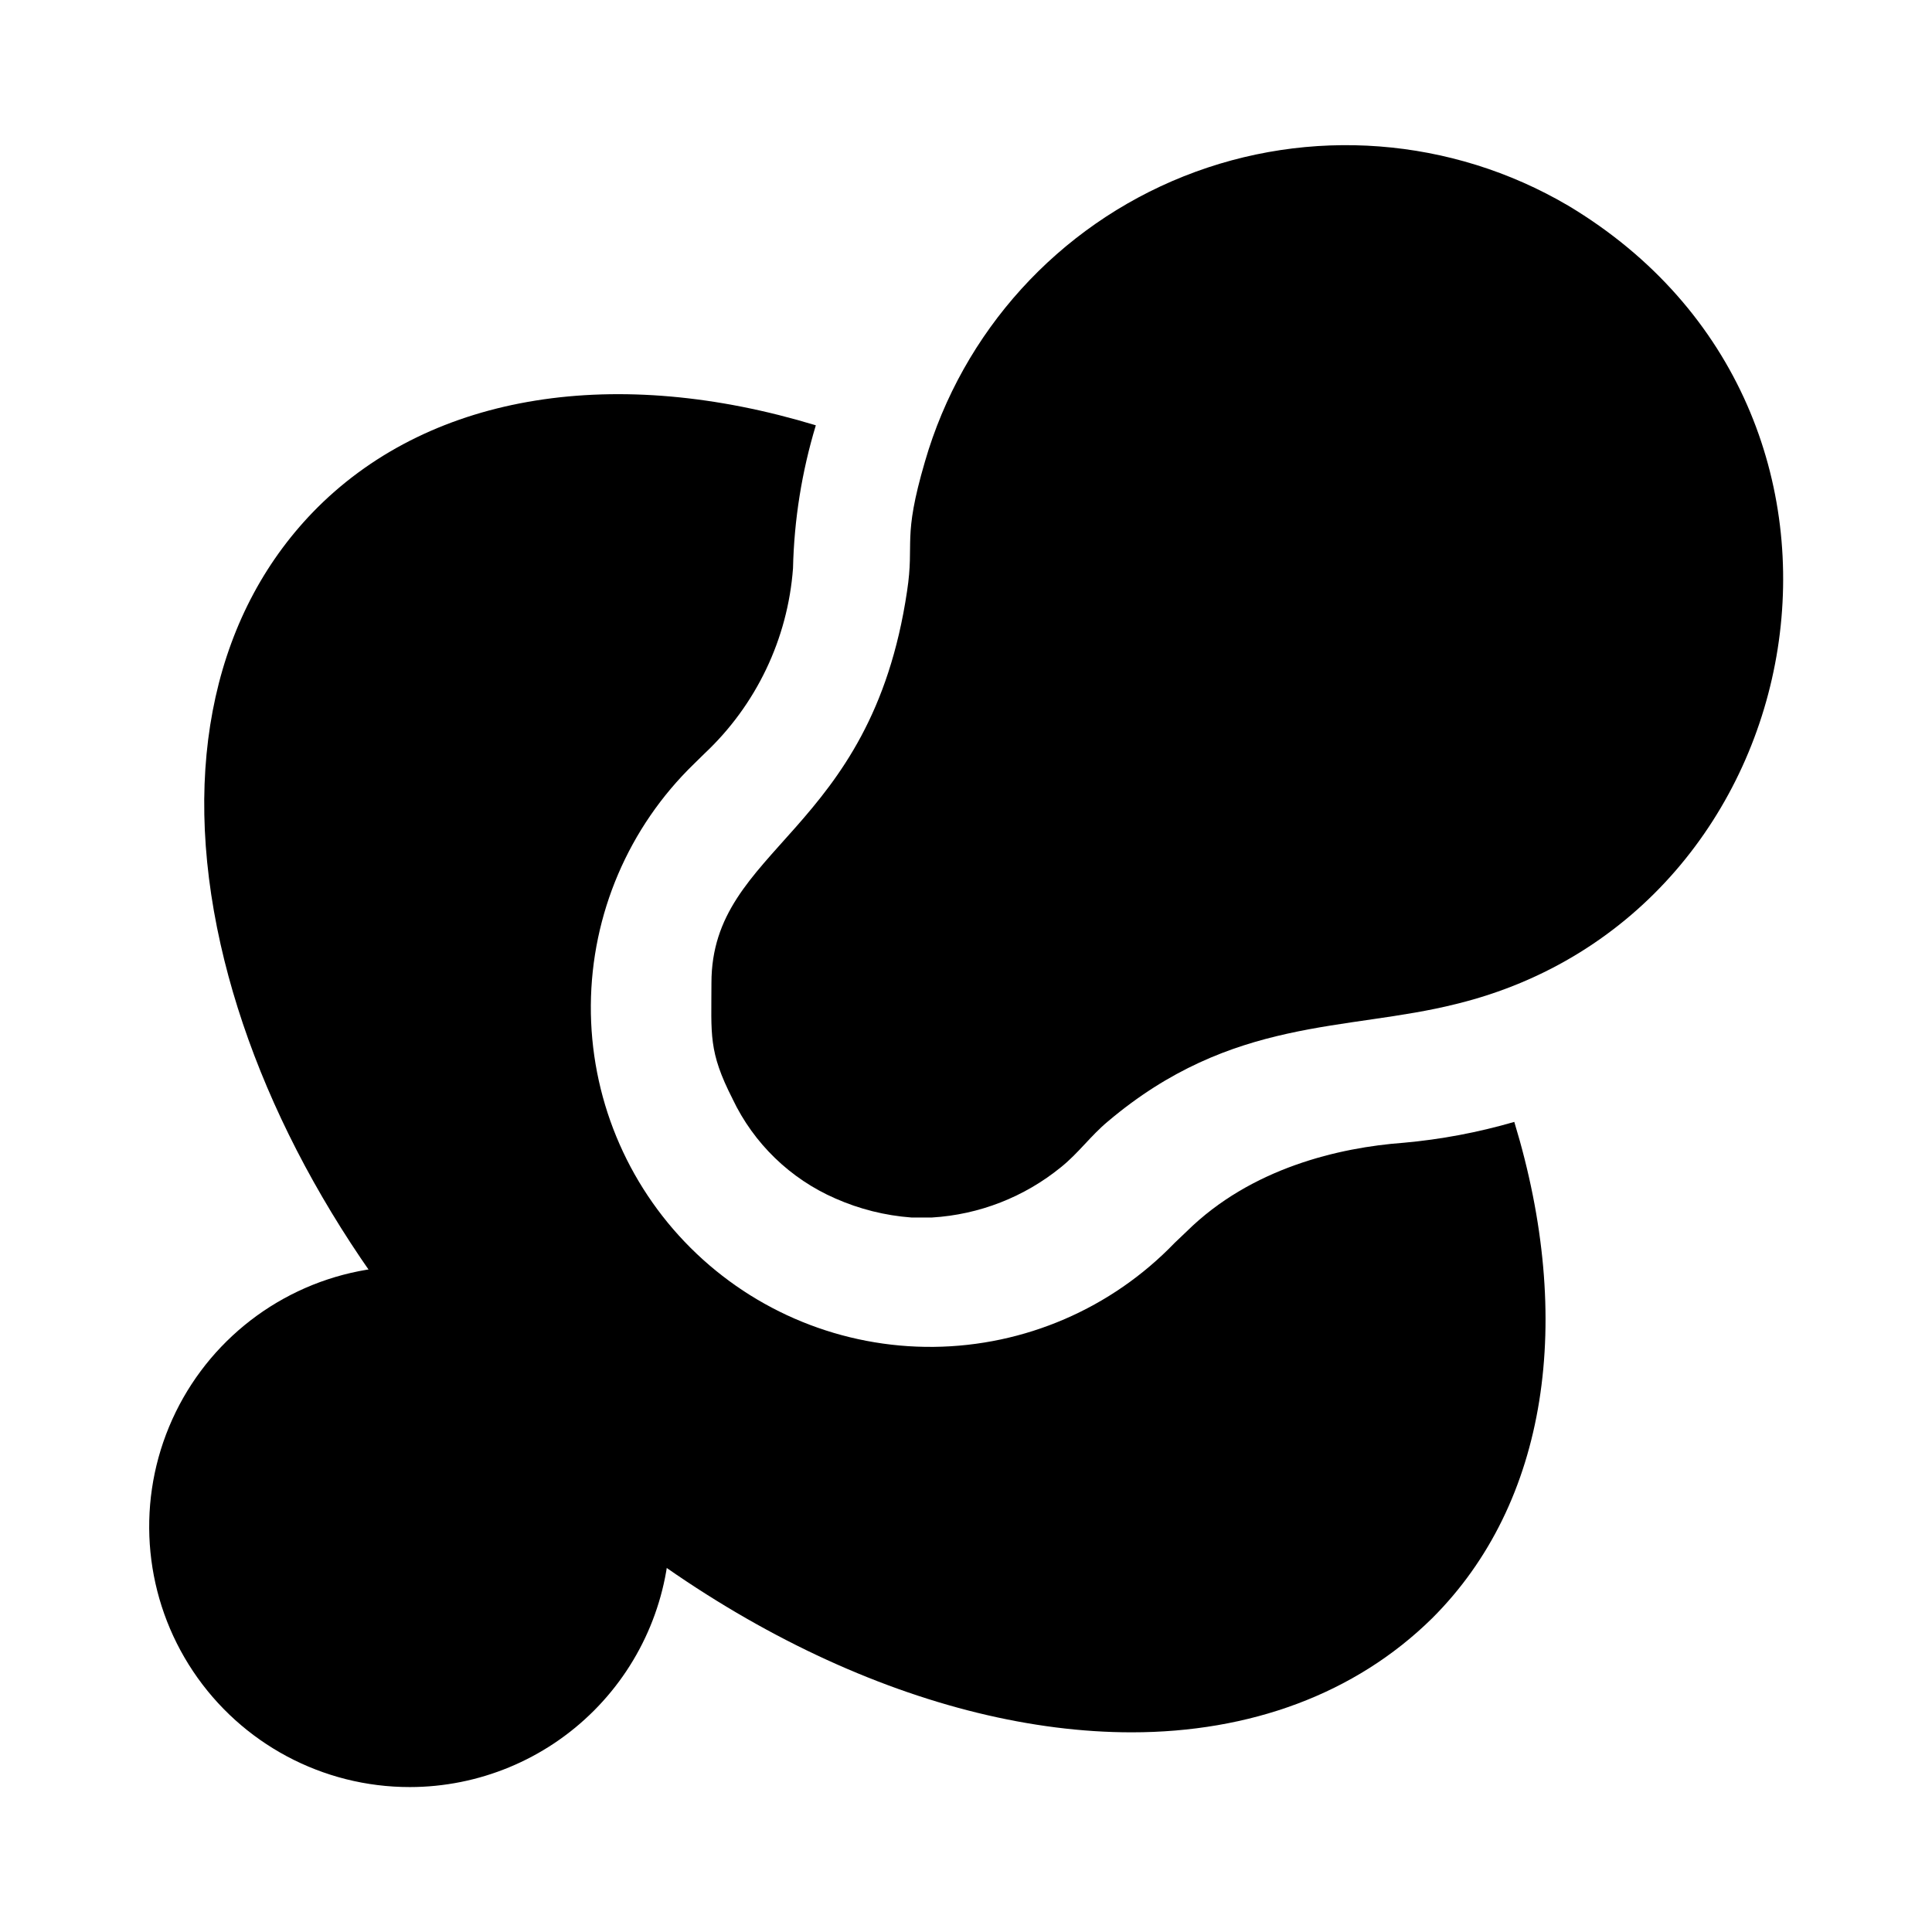 <?xml version="1.0" encoding="UTF-8"?>
<!-- Uploaded to: ICON Repo, www.svgrepo.com, Generator: ICON Repo Mixer Tools -->
<svg fill="#000000" width="800px" height="800px" version="1.1" viewBox="144 144 512 512" xmlns="http://www.w3.org/2000/svg">
 <g>
  <path d="m332.54 404.48c0 13.754-0.855 18.086 5.594 30.73l-0.004 0.004c5.602 11.801 15.285 21.18 27.258 26.398 6.379 2.82 13.195 4.523 20.152 5.039h5.441c12.52-0.75 24.488-5.422 34.207-13.352 4.637-3.727 7.758-8.211 12.395-12.09 32.949-27.863 63.18-23.832 92.297-31.137 96.48-23.578 120.91-156.99 29.676-211.6v0.004c-30.922-18.168-68.5-21.031-101.82-7.766-33.32 13.266-58.645 41.18-68.617 75.625-6.047 20.656-2.719 21.109-4.734 34.309-9.574 64.641-51.844 67.613-51.844 103.84z" fill-rule="evenodd"/>
  <path d="m252.58 617.59c-23.059 0.008-44.598-11.5-57.41-30.672s-15.203-43.477-6.375-64.777 27.711-36.789 50.332-41.273c22.617-4.488 45.98 2.613 62.273 18.934 12.93 12.945 20.188 30.496 20.18 48.793-0.008 18.297-7.277 35.844-20.219 48.781-12.938 12.938-30.484 20.207-48.781 20.215z"/>
  <path d="m515.88 446.85c-16.828 1.258-40.305 6.602-57.434 23.527l-3.176 3.023c-16.73 17.371-39.738 27.289-63.855 27.535-24.113 0.242-47.316-9.211-64.398-26.234-17.082-17.027-26.605-40.199-26.438-64.316 0.168-24.117 10.012-47.156 27.328-63.941l2.769-2.719 0.004-0.004c13.707-12.852 22.086-30.383 23.477-49.121 0.293-12.844 2.328-25.59 6.047-37.887-52.598-15.973-101.27-8.766-131.95 21.664-27.258 27.156-36.477 68.367-25.797 115.88 10.078 44.789 36.727 90.688 75.168 129.12 51.844 51.844 113.81 79.707 166.26 79.707 31.234 0 59.199-10.078 79.652-30.23 30.684-30.582 37.734-79.098 21.766-131.54-9.605 2.797-19.457 4.652-29.422 5.539z"/>
  <path d="m471.24 231.43c-3.074 1.371-6.566 1.461-9.703 0.25-3.141-1.211-5.668-3.621-7.023-6.699-2.566-6.332 0.297-13.562 6.5-16.426 8.477-3.773 17.453-6.32 26.648-7.559 9.234-1.273 18.605-1.191 27.812 0.254 6.957 1.113 11.691 7.652 10.578 14.609s-7.652 11.695-14.609 10.582c-6.832-0.984-13.773-0.984-20.605 0-6.762 0.867-13.359 2.699-19.598 5.441zm74.863 10.781c-2.574-2.129-4.18-5.207-4.457-8.535-0.273-3.328 0.805-6.629 2.996-9.148 4.555-5.324 12.555-5.957 17.887-1.414 10.621 9.051 19.203 20.246 25.191 32.852 13.758 29.84 11.367 64.633-6.348 92.309s-48.305 44.418-81.164 44.422c-3.68 0.574-7.422-0.492-10.25-2.914s-4.453-5.957-4.453-9.68 1.625-7.258 4.453-9.68 6.57-3.488 10.25-2.914c18.887 0.055 37.016-7.434 50.359-20.797 13.348-13.367 20.809-31.504 20.727-50.391 0.035-10.277-2.219-20.43-6.598-29.727-4.336-9.395-10.684-17.719-18.594-24.383z"/>
 </g>
</svg>